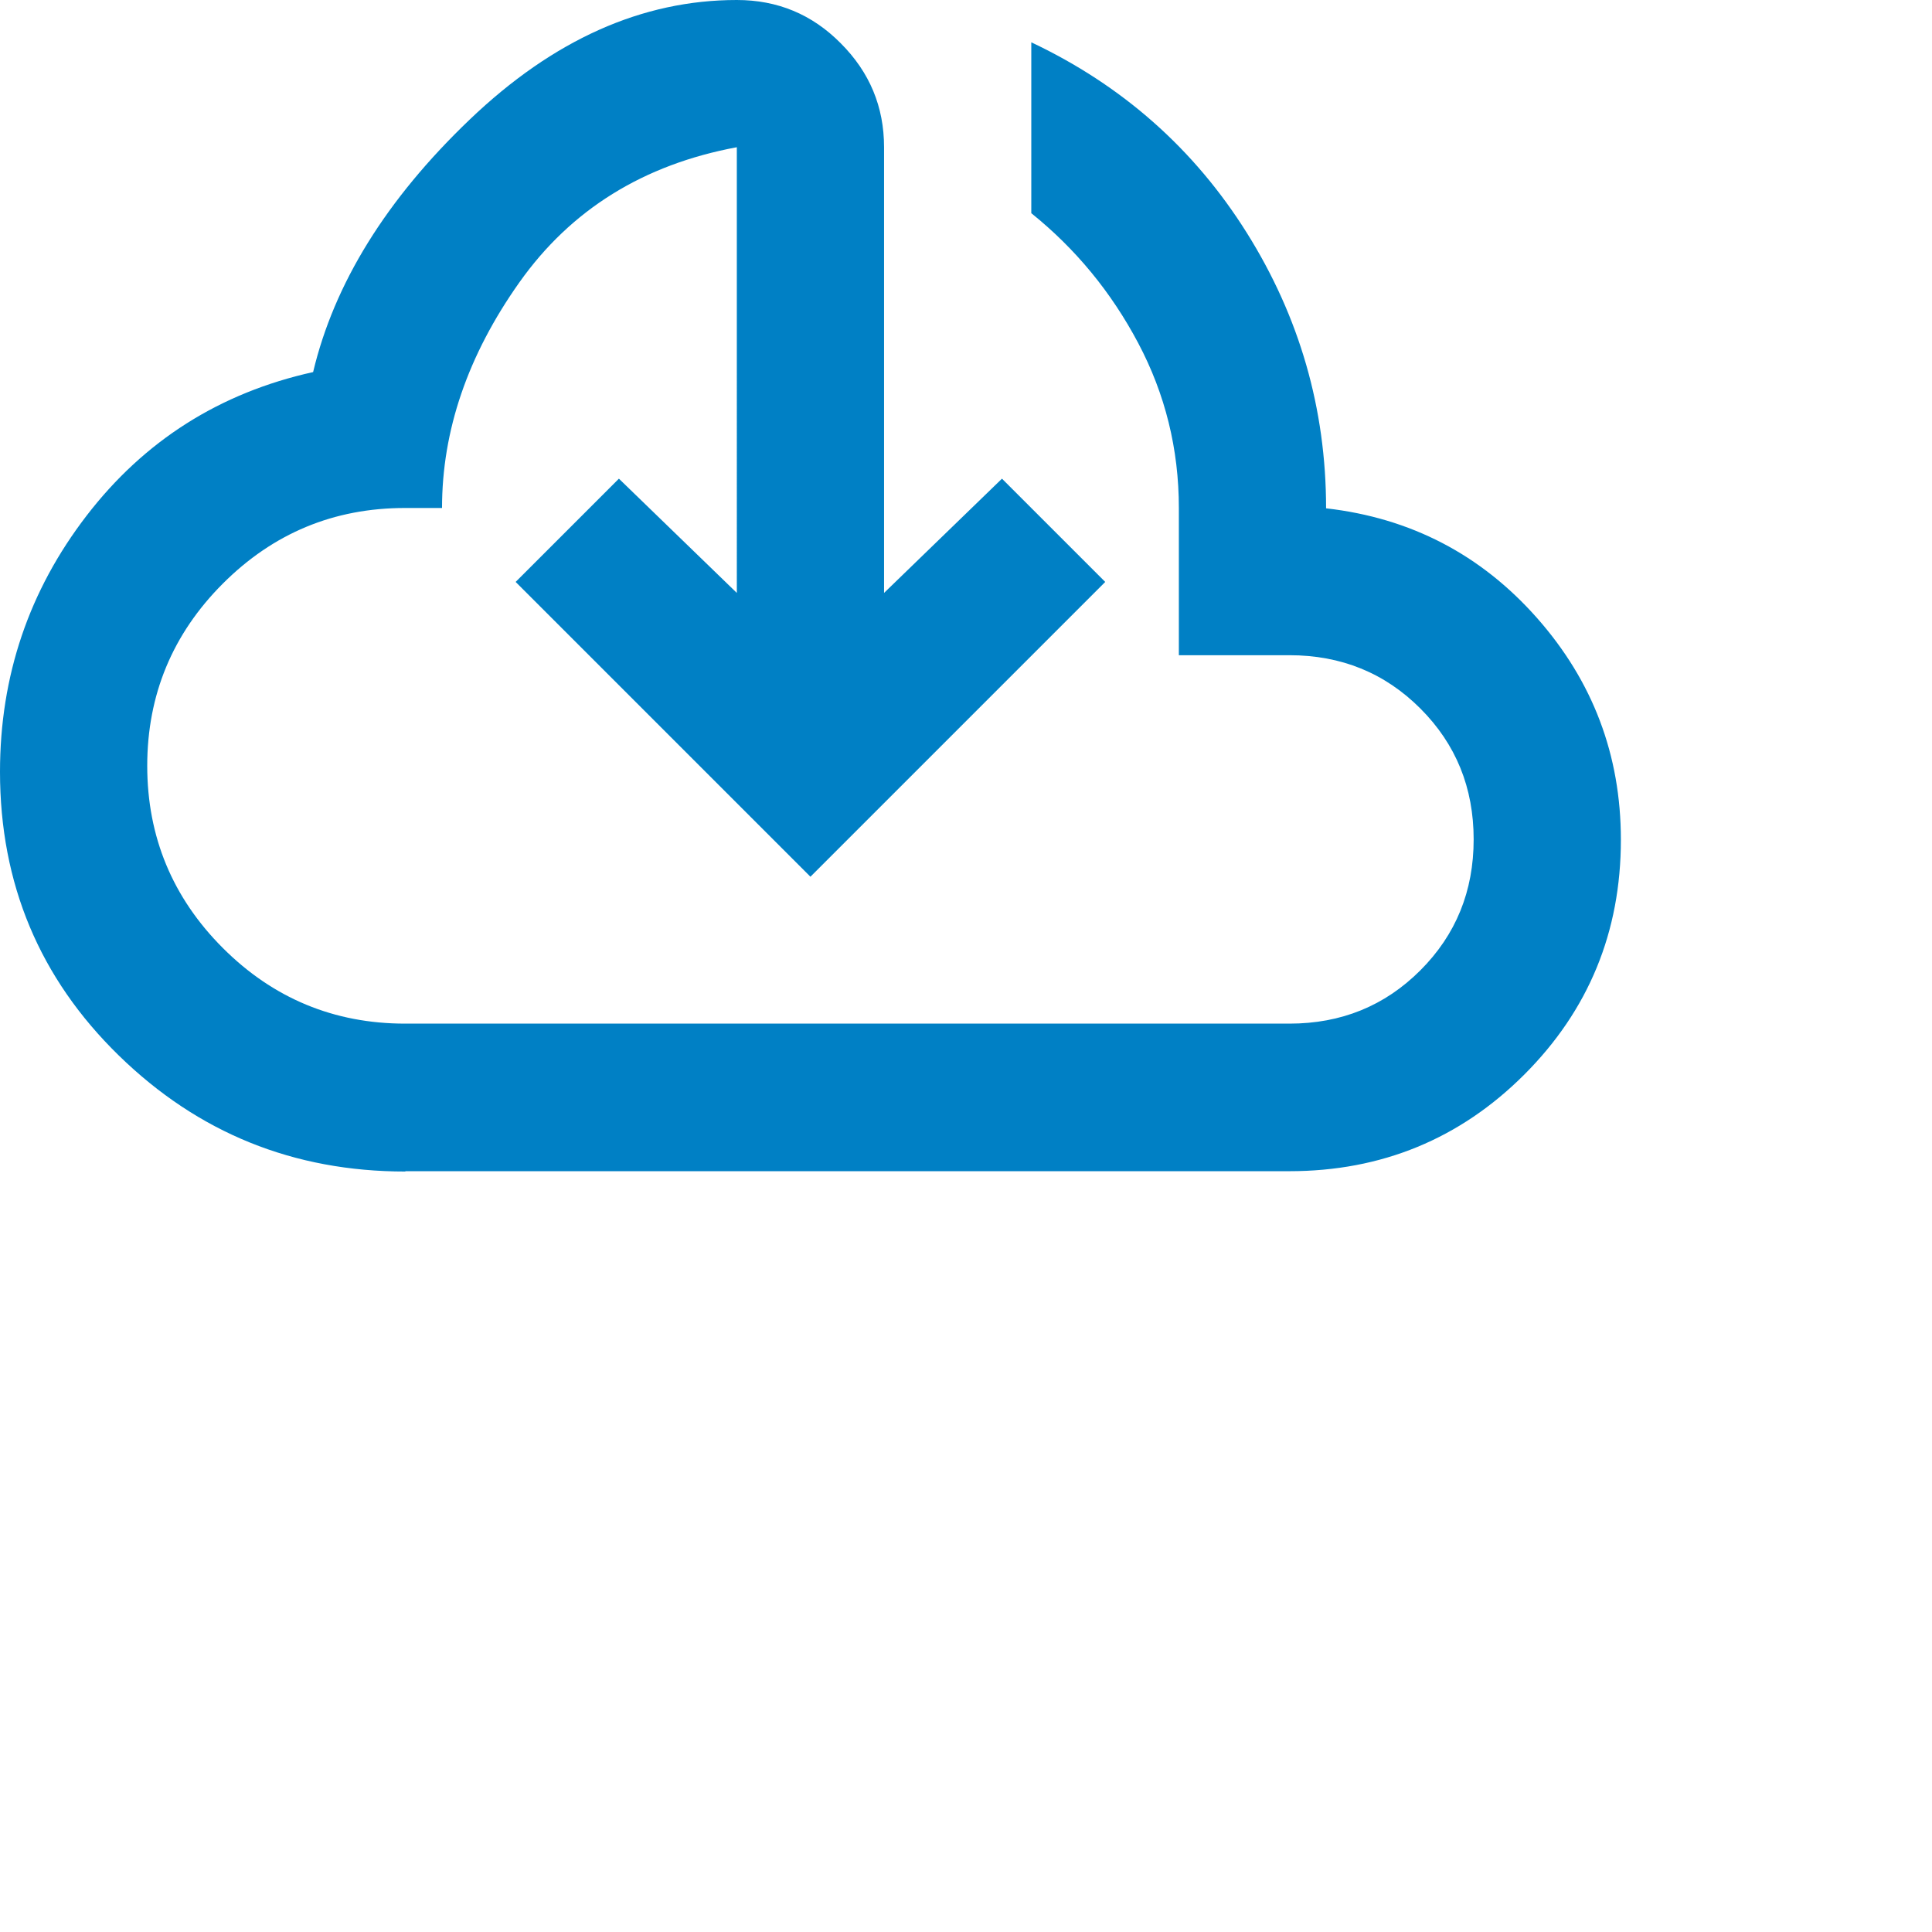<?xml version="1.0" encoding="UTF-8"?>
<svg id="Layer_1" data-name="Layer 1" xmlns="http://www.w3.org/2000/svg" viewBox="0 0 58 58">
  <defs>
    <style>
      .cls-1 {
        fill: #0080c5;
        stroke-width: 0px;
      }
    </style>
  </defs>
  <path class="cls-1" d="M12.17,35.17c-3.36,0-6.22-1.16-8.6-3.48S0,26.53,0,23.17c0-2.88.87-5.44,2.6-7.69,1.73-2.25,4-3.69,6.8-4.31.63-2.65,2.19-5.18,4.7-7.58,2.51-2.4,5.18-3.59,8.02-3.59,1.22,0,2.26.43,3.12,1.3.87.87,1.3,1.91,1.3,3.12v13.38l3.54-3.43,3.1,3.1-8.85,8.85-8.85-8.85,3.1-3.1,3.54,3.43V4.42c-2.8.52-4.98,1.87-6.53,4.06s-2.32,4.45-2.32,6.77h-1.11c-2.14,0-3.96.76-5.47,2.27s-2.27,3.34-2.27,5.47.76,3.96,2.27,5.47c1.51,1.51,3.34,2.27,5.47,2.27h26.55c1.55,0,2.86-.53,3.93-1.6,1.07-1.07,1.6-2.38,1.6-3.93s-.53-2.86-1.6-3.93-2.38-1.6-3.93-1.6h-3.32v-4.42c0-1.77-.41-3.42-1.22-4.95s-1.88-2.83-3.21-3.9V1.27c2.73,1.29,4.89,3.2,6.47,5.72s2.38,5.28,2.38,8.27c2.54.29,4.65,1.39,6.33,3.29s2.52,4.12,2.52,6.66c0,2.77-.97,5.12-2.9,7.05s-4.29,2.9-7.05,2.9H12.17Z"/>
</svg>